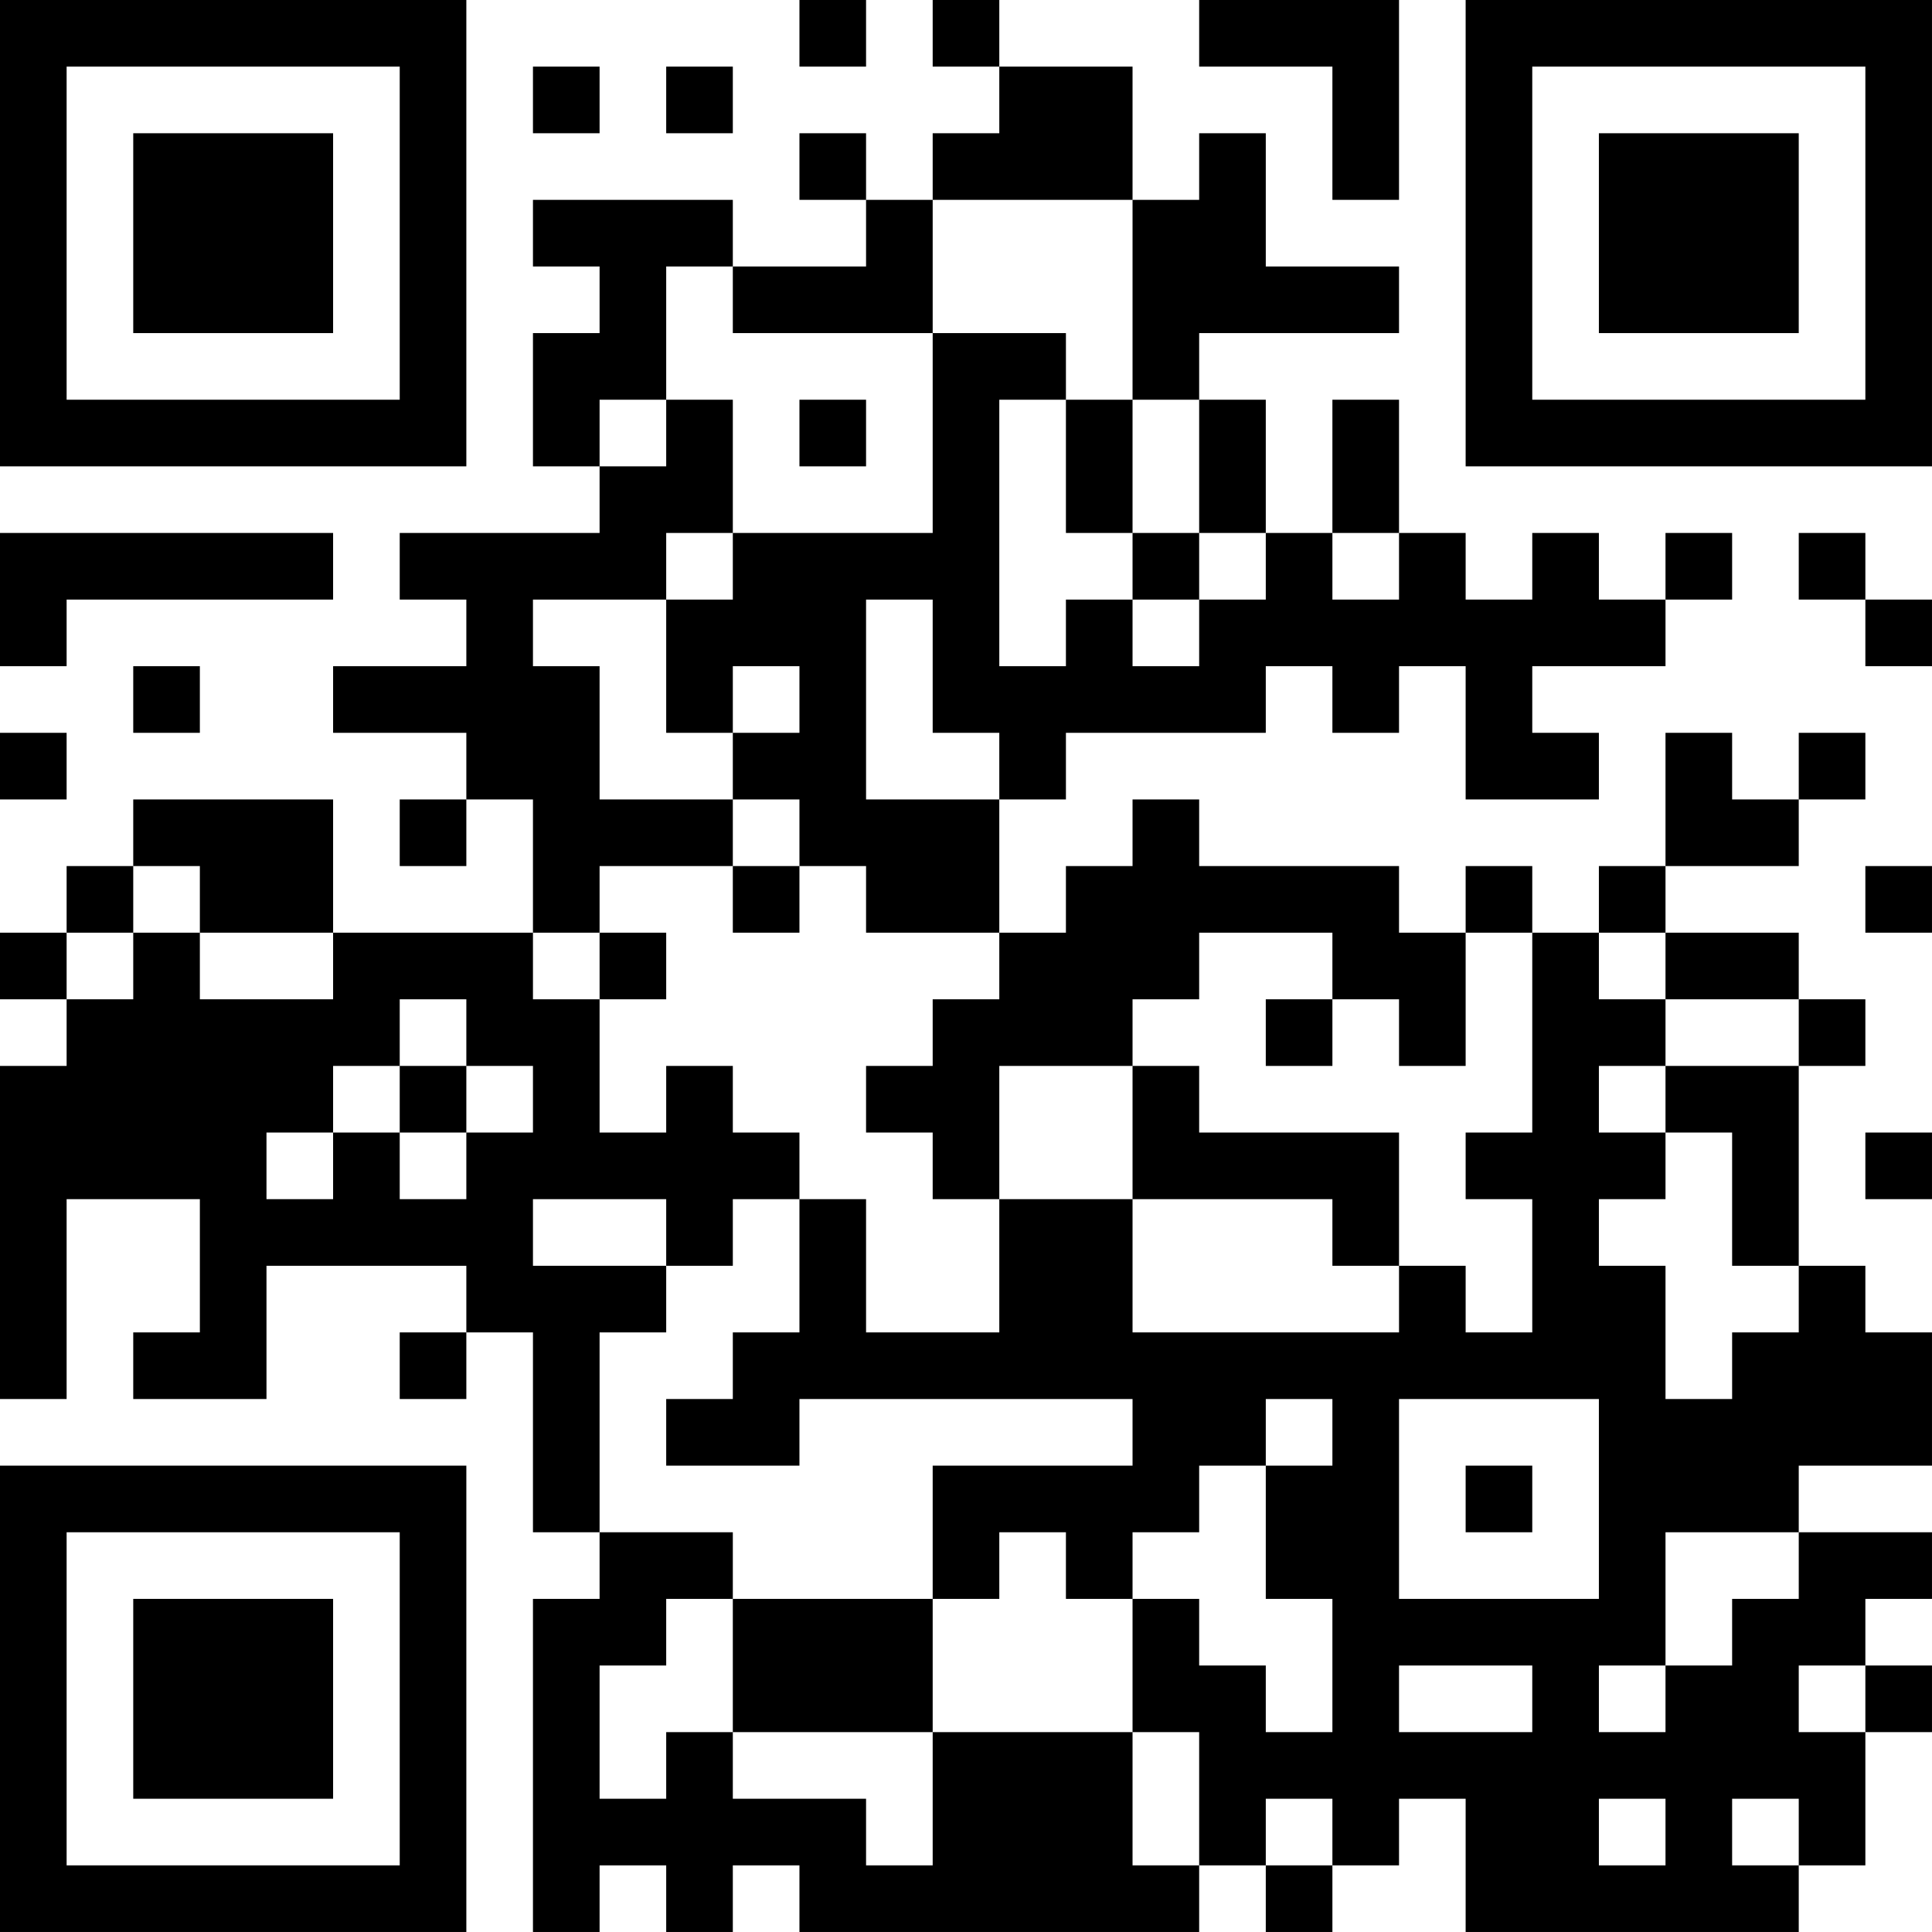 <?xml version="1.0" encoding="UTF-8"?>
<svg xmlns="http://www.w3.org/2000/svg" version="1.1" width="400" height="400" viewBox="0 0 400 400"><rect x="0" y="0" width="400" height="400" fill="#ffffff"/><g transform="scale(13.793)"><g transform="translate(0,0)"><path fill-rule="evenodd" d="M12 0L12 1L13 1L13 0ZM14 0L14 1L15 1L15 2L14 2L14 3L13 3L13 2L12 2L12 3L13 3L13 4L11 4L11 3L8 3L8 4L9 4L9 5L8 5L8 7L9 7L9 8L6 8L6 9L7 9L7 10L5 10L5 11L7 11L7 12L6 12L6 13L7 13L7 12L8 12L8 14L5 14L5 12L2 12L2 13L1 13L1 14L0 14L0 15L1 15L1 16L0 16L0 21L1 21L1 18L3 18L3 20L2 20L2 21L4 21L4 19L7 19L7 20L6 20L6 21L7 21L7 20L8 20L8 23L9 23L9 24L8 24L8 29L9 29L9 28L10 28L10 29L11 29L11 28L12 28L12 29L18 29L18 28L19 28L19 29L20 29L20 28L21 28L21 27L22 27L22 29L27 29L27 28L28 28L28 26L29 26L29 25L28 25L28 24L29 24L29 23L27 23L27 22L29 22L29 20L28 20L28 19L27 19L27 16L28 16L28 15L27 15L27 14L25 14L25 13L27 13L27 12L28 12L28 11L27 11L27 12L26 12L26 11L25 11L25 13L24 13L24 14L23 14L23 13L22 13L22 14L21 14L21 13L18 13L18 12L17 12L17 13L16 13L16 14L15 14L15 12L16 12L16 11L19 11L19 10L20 10L20 11L21 11L21 10L22 10L22 12L24 12L24 11L23 11L23 10L25 10L25 9L26 9L26 8L25 8L25 9L24 9L24 8L23 8L23 9L22 9L22 8L21 8L21 6L20 6L20 8L19 8L19 6L18 6L18 5L21 5L21 4L19 4L19 2L18 2L18 3L17 3L17 1L15 1L15 0ZM18 0L18 1L20 1L20 3L21 3L21 0ZM8 1L8 2L9 2L9 1ZM10 1L10 2L11 2L11 1ZM14 3L14 5L11 5L11 4L10 4L10 6L9 6L9 7L10 7L10 6L11 6L11 8L10 8L10 9L8 9L8 10L9 10L9 12L11 12L11 13L9 13L9 14L8 14L8 15L9 15L9 17L10 17L10 16L11 16L11 17L12 17L12 18L11 18L11 19L10 19L10 18L8 18L8 19L10 19L10 20L9 20L9 23L11 23L11 24L10 24L10 25L9 25L9 27L10 27L10 26L11 26L11 27L13 27L13 28L14 28L14 26L17 26L17 28L18 28L18 26L17 26L17 24L18 24L18 25L19 25L19 26L20 26L20 24L19 24L19 22L20 22L20 21L19 21L19 22L18 22L18 23L17 23L17 24L16 24L16 23L15 23L15 24L14 24L14 22L17 22L17 21L12 21L12 22L10 22L10 21L11 21L11 20L12 20L12 18L13 18L13 20L15 20L15 18L17 18L17 20L21 20L21 19L22 19L22 20L23 20L23 18L22 18L22 17L23 17L23 14L22 14L22 16L21 16L21 15L20 15L20 14L18 14L18 15L17 15L17 16L15 16L15 18L14 18L14 17L13 17L13 16L14 16L14 15L15 15L15 14L13 14L13 13L12 13L12 12L11 12L11 11L12 11L12 10L11 10L11 11L10 11L10 9L11 9L11 8L14 8L14 5L16 5L16 6L15 6L15 10L16 10L16 9L17 9L17 10L18 10L18 9L19 9L19 8L18 8L18 6L17 6L17 3ZM12 6L12 7L13 7L13 6ZM16 6L16 8L17 8L17 9L18 9L18 8L17 8L17 6ZM0 8L0 10L1 10L1 9L5 9L5 8ZM20 8L20 9L21 9L21 8ZM27 8L27 9L28 9L28 10L29 10L29 9L28 9L28 8ZM13 9L13 12L15 12L15 11L14 11L14 9ZM2 10L2 11L3 11L3 10ZM0 11L0 12L1 12L1 11ZM2 13L2 14L1 14L1 15L2 15L2 14L3 14L3 15L5 15L5 14L3 14L3 13ZM11 13L11 14L12 14L12 13ZM28 13L28 14L29 14L29 13ZM9 14L9 15L10 15L10 14ZM24 14L24 15L25 15L25 16L24 16L24 17L25 17L25 18L24 18L24 19L25 19L25 21L26 21L26 20L27 20L27 19L26 19L26 17L25 17L25 16L27 16L27 15L25 15L25 14ZM6 15L6 16L5 16L5 17L4 17L4 18L5 18L5 17L6 17L6 18L7 18L7 17L8 17L8 16L7 16L7 15ZM19 15L19 16L20 16L20 15ZM6 16L6 17L7 17L7 16ZM17 16L17 18L20 18L20 19L21 19L21 17L18 17L18 16ZM28 17L28 18L29 18L29 17ZM21 21L21 24L24 24L24 21ZM22 22L22 23L23 23L23 22ZM25 23L25 25L24 25L24 26L25 26L25 25L26 25L26 24L27 24L27 23ZM11 24L11 26L14 26L14 24ZM21 25L21 26L23 26L23 25ZM27 25L27 26L28 26L28 25ZM19 27L19 28L20 28L20 27ZM24 27L24 28L25 28L25 27ZM26 27L26 28L27 28L27 27ZM0 0L0 7L7 7L7 0ZM1 1L1 6L6 6L6 1ZM2 2L2 5L5 5L5 2ZM22 0L22 7L29 7L29 0ZM23 1L23 6L28 6L28 1ZM24 2L24 5L27 5L27 2ZM0 22L0 29L7 29L7 22ZM1 23L1 28L6 28L6 23ZM2 24L2 27L5 27L5 24Z" fill="#000000"/></g></g></svg>
